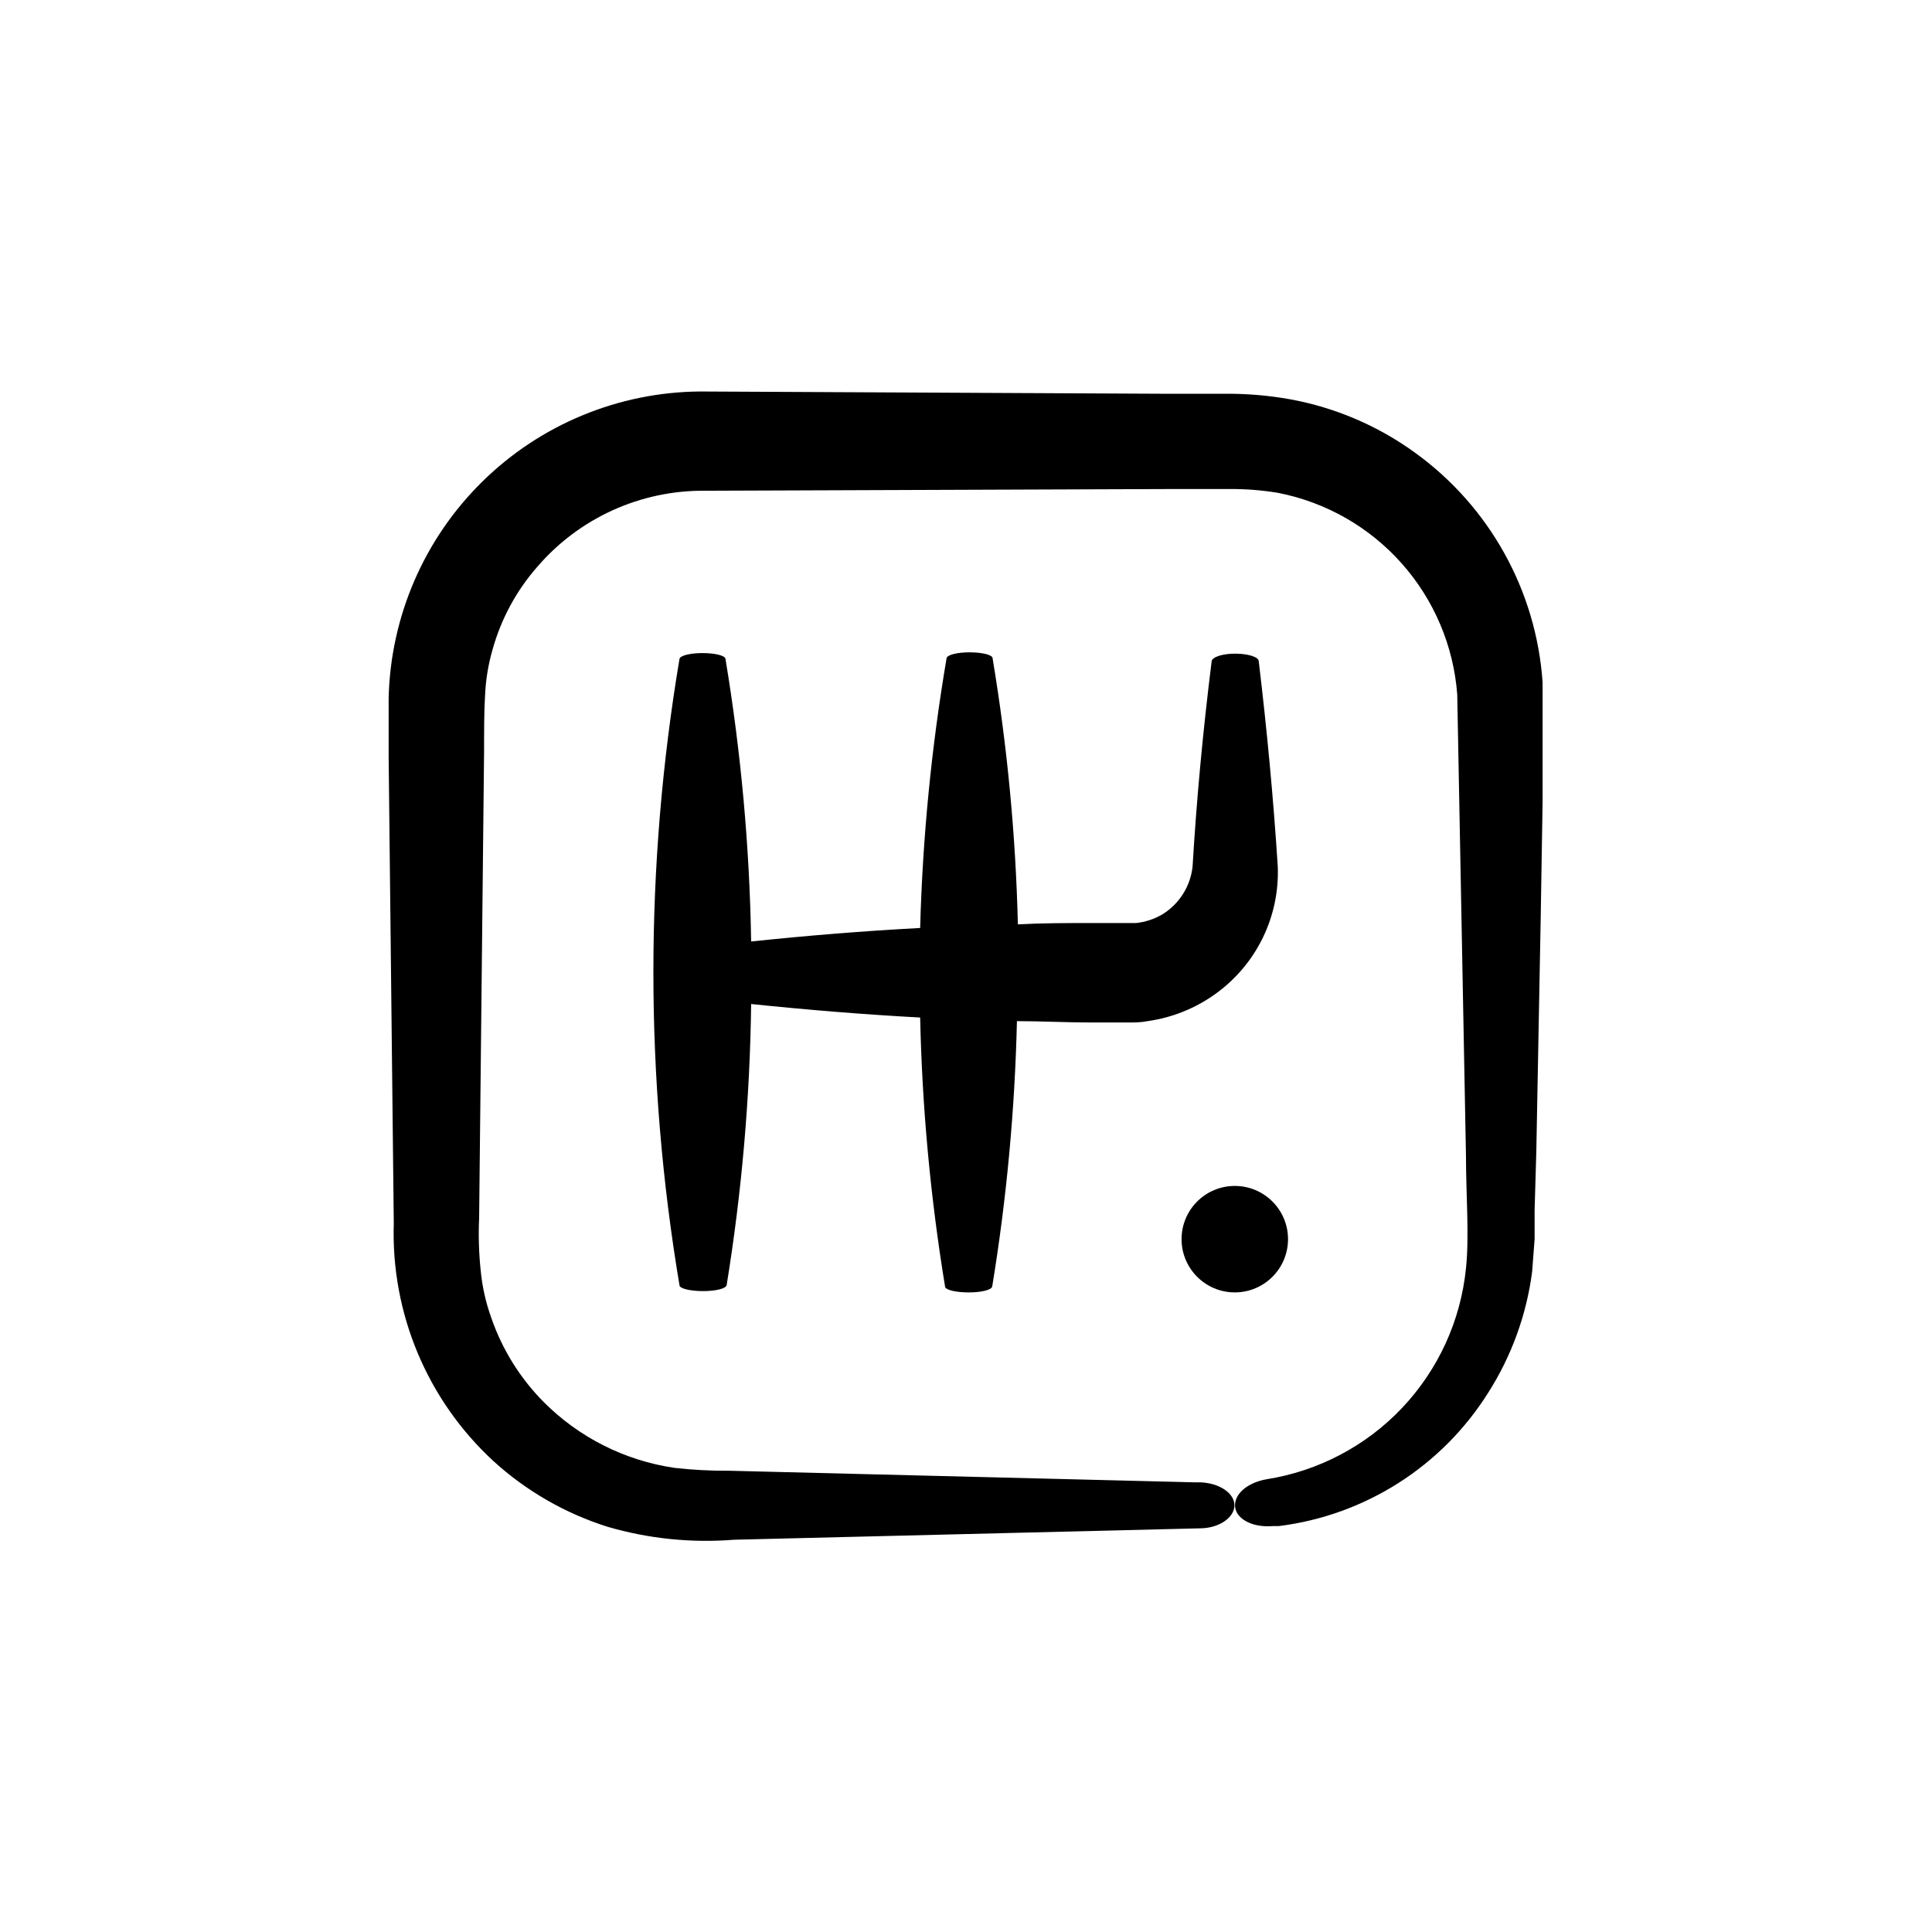 <?xml version="1.0" encoding="UTF-8"?>
<!-- Uploaded to: SVG Repo, www.svgrepo.com, Generator: SVG Repo Mixer Tools -->
<svg fill="#000000" width="800px" height="800px" version="1.1" viewBox="144 144 512 512" xmlns="http://www.w3.org/2000/svg">
 <g>
  <path d="m519 263.97c-9.836-7.137-21.148-11.973-33.102-14.156-5.785-1.035-11.656-1.523-17.531-1.461h-15.418l-123.48-0.605c-21.602 0.18-42.289 8.754-57.68 23.91s-24.285 35.707-24.793 57.305v15.77l1.359 123.48c-0.766 23.855 8.887 46.863 26.449 63.027 8.699 7.914 19.016 13.844 30.23 17.379 10.867 3.168 22.219 4.328 33.504 3.426l123.43-3.023c5.039 0 9.168-2.82 9.168-6.098 0-3.273-4.082-5.945-9.168-6.098l-1.512 0.004-123.38-3.074v0.004c-4.781 0.027-9.559-0.223-14.309-0.758-13.23-1.934-25.469-8.121-34.863-17.633-6.156-6.266-10.836-13.82-13.703-22.117-1.473-4.078-2.422-8.328-2.824-12.645-0.48-4.602-0.613-9.234-0.402-13.855l1.309-123.43c0-5.039 0-10.934 0.25-14.812h0.004c0.16-4.215 0.84-8.395 2.016-12.445 2.258-8.082 6.305-15.555 11.84-21.863 11.129-12.949 27.41-20.324 44.484-20.152l123.48-0.453h15.418c4.32-0.035 8.633 0.301 12.895 1.008 12.684 2.469 24.203 9.039 32.789 18.699 8.582 9.656 13.758 21.867 14.723 34.754l2.316 122.32c0 10.078 0.906 21.312 0 29.727-1.391 13.859-7.34 26.863-16.91 36.984-9.57 10.117-22.23 16.777-35.988 18.938-4.535 0.805-8.262 3.477-8.312 6.852-0.051 3.375 4.281 6.047 10.078 5.543h1.562-0.004c22.824-2.856 43.168-15.801 55.418-35.27 6.211-9.723 10.203-20.699 11.688-32.141l0.656-8.613v-7.707l0.453-15.52 1.16-61.715 0.504-30.883v-15.418-16.324c-1.672-24.301-14.059-46.602-33.805-60.863z"/>
  <path d="m482.62 373.6c-1.16-18.137-2.871-36.223-5.039-54.359 0-1.16-2.922-2.016-6.246-2.016-3.324 0-6.047 0.855-6.246 2.016l-0.004 0.152c-2.266 18.086-3.981 36.375-5.039 54.262v-0.004c-0.57 5.254-3.547 9.945-8.059 12.695-2.133 1.242-4.5 2.016-6.953 2.269h-12.09c-6.398 0-12.797 0-19.195 0.352-0.574-23.641-2.812-47.207-6.703-70.531 0-0.906-2.82-1.562-6.098-1.562-3.273 0-5.945 0.656-6.098 1.562h0.004c-4.019 23.633-6.359 47.523-7.004 71.488-15.113 0.805-29.875 2.016-44.789 3.578-0.41-25.09-2.684-50.113-6.801-74.867 0-0.906-2.82-1.562-6.098-1.562-3.273 0-5.945 0.656-6.098 1.562h0.004c-9.219 54.934-9.219 111.02 0 165.96 0 0.906 2.922 1.562 6.246 1.562 3.324 0 6.047-0.656 6.246-1.562h0.004c4.004-24.645 6.176-49.551 6.496-74.516 15.113 1.562 29.875 2.769 44.789 3.578 0.523 23.887 2.727 47.711 6.602 71.289 0 0.906 2.922 1.562 6.246 1.562s6.047-0.656 6.246-1.562c3.816-23.266 6.004-46.766 6.551-70.332 6.5 0 13 0.352 19.496 0.352h10.078c1.664 0 3.273 0 5.039-0.352 6.574-0.918 12.824-3.445 18.188-7.356 10.723-7.785 16.848-20.414 16.324-33.656z"/>
  <path d="m485.34 472.39c0 7.793-6.316 14.109-14.105 14.109-7.793 0-14.109-6.316-14.109-14.109 0-7.789 6.316-14.105 14.109-14.105 7.789 0 14.105 6.316 14.105 14.105"/>
 </g>
</svg>